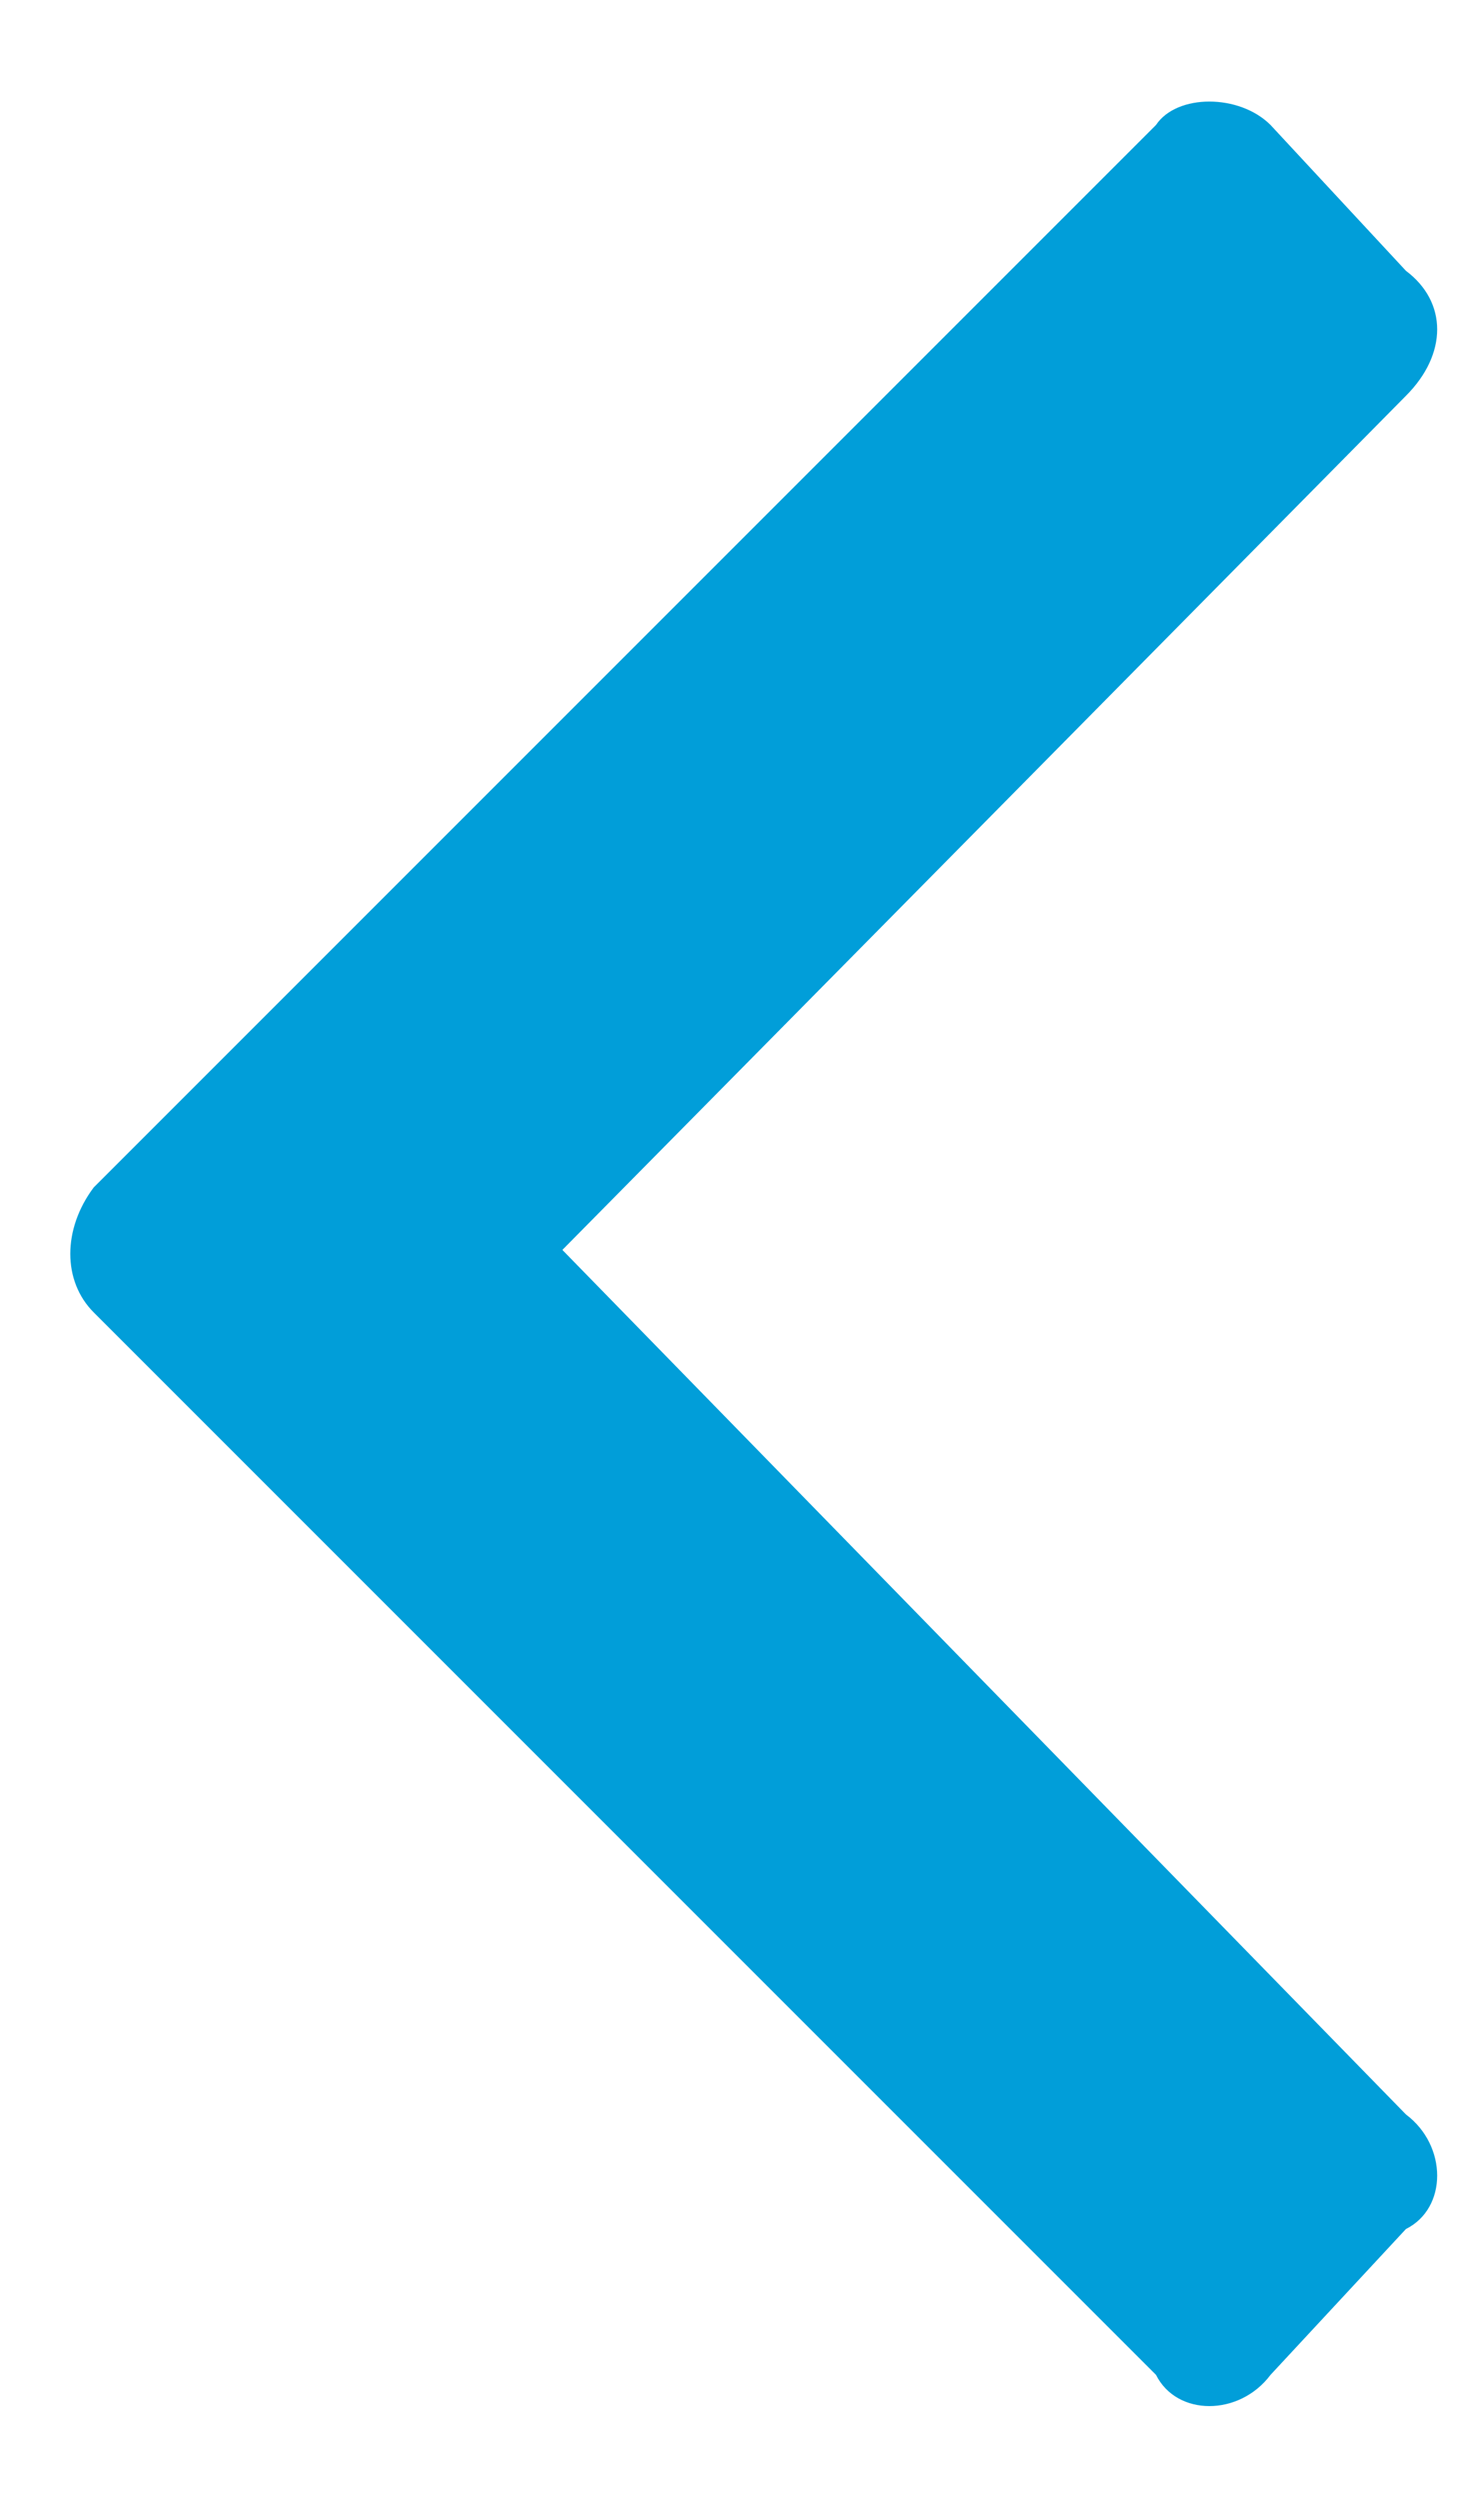 <svg version="1.2" xmlns="http://www.w3.org/2000/svg" viewBox="0 0 14 24" width="14" height="24">
	<path fill="#019ed9" d="m0.9 11.4l10.2-10.2c0.2-0.3 0.8-0.3 1.1 0l1.3 1.4c0.4 0.3 0.4 0.8 0 1.2l-8.1 8.2 8.1 8.3c0.4 0.3 0.4 0.9 0 1.1l-1.3 1.4c-0.3 0.4-0.9 0.4-1.1 0l-10.2-10.2c-0.3-0.3-0.3-0.8 0-1.2z"/>
</svg>